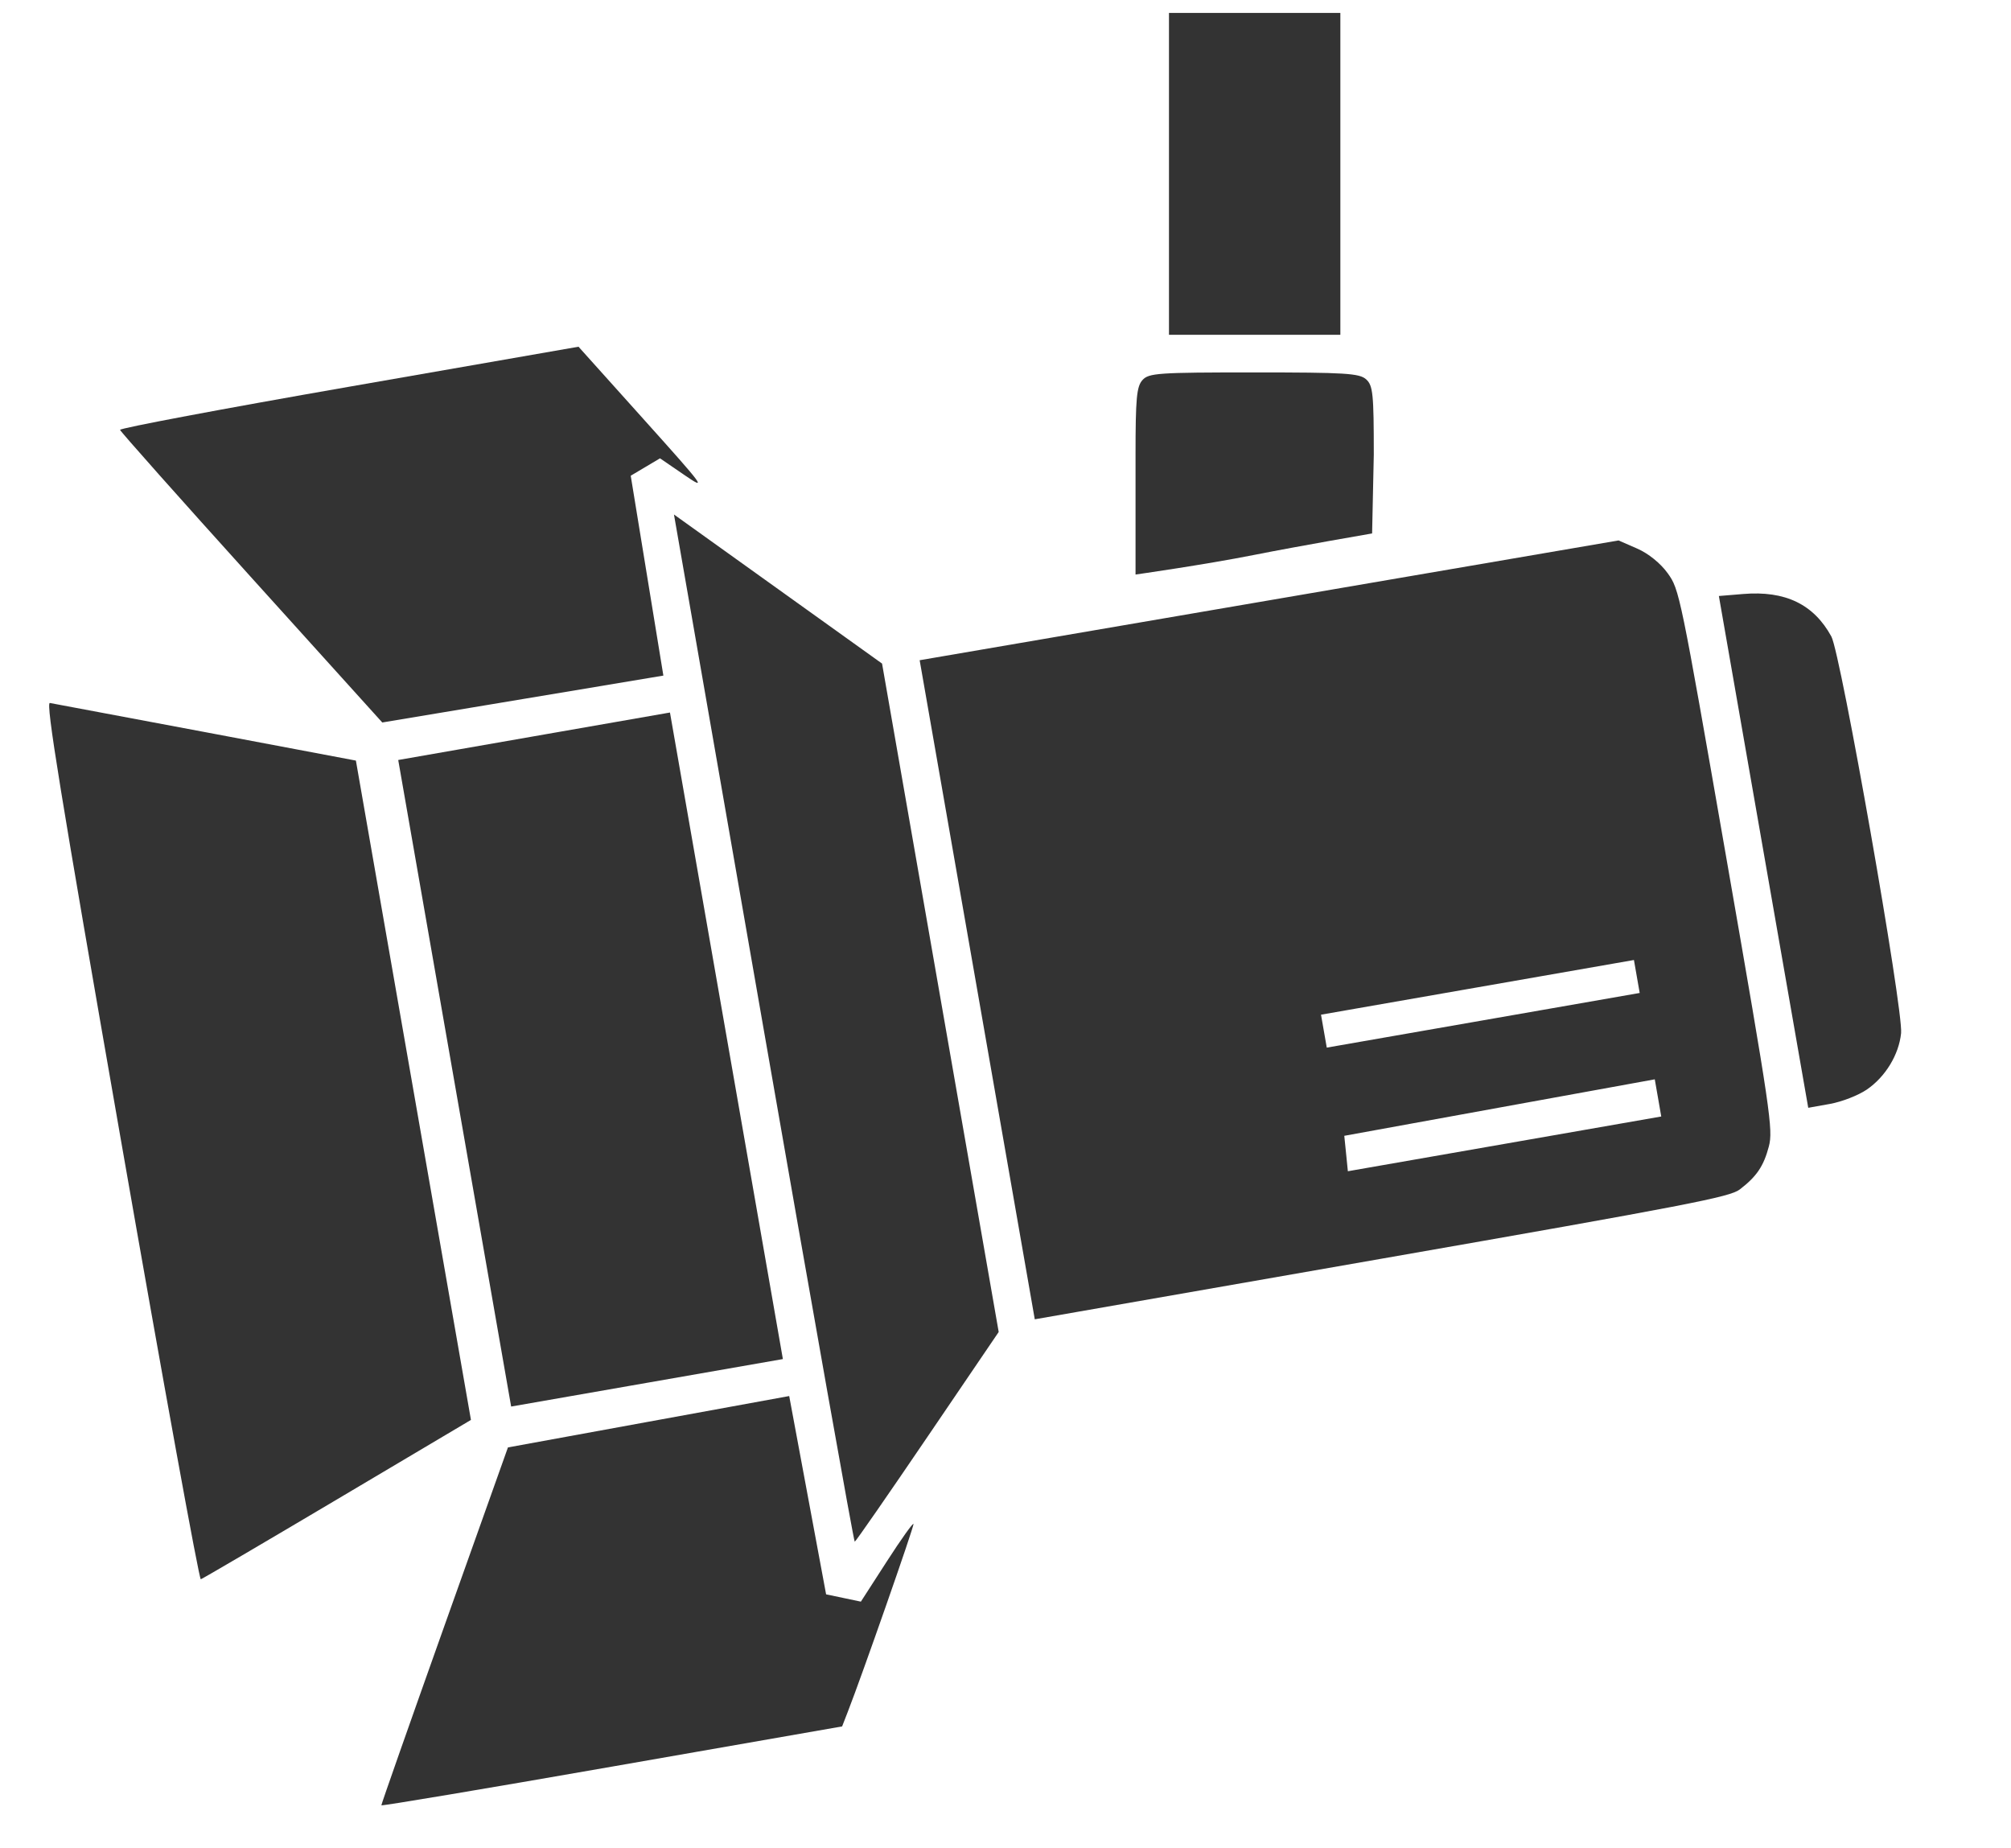 <?xml version="1.0" encoding="UTF-8"?> <svg xmlns="http://www.w3.org/2000/svg" width="86" height="79" viewBox="0 0 86 79" fill="none"><path fill-rule="evenodd" clip-rule="evenodd" d="M36.259 73.185C36.869 71.622 39.087 65.28 39.066 65.163C39.052 65.091 38.54 65.809 37.928 66.758L36.815 68.483L36.072 68.327L35.328 68.171L34.539 63.932L33.75 59.692L27.736 60.79L21.722 61.889L19.009 69.507C17.518 73.696 16.302 77.154 16.309 77.191C16.315 77.228 20.751 76.484 26.166 75.538L36.013 73.818L36.259 73.185ZM39.667 61.43L42.709 56.953L40.215 42.663L37.721 28.373L33.272 25.186L28.822 21.999L32.651 43.967C34.757 56.049 36.512 65.928 36.553 65.921C36.593 65.914 37.994 63.893 39.667 61.43ZM14.429 64.101L20.14 60.713L17.68 46.617L15.22 32.521L8.793 31.308C5.259 30.642 2.262 30.079 2.133 30.058C1.948 30.028 2.569 33.85 5.179 48.791C6.982 59.115 8.516 67.546 8.587 67.526C8.659 67.506 11.287 65.965 14.429 64.101ZM74.4 50.859C75.122 50.306 75.423 49.862 75.644 49.022C75.832 48.309 75.719 47.542 73.836 36.739C71.851 25.353 71.821 25.209 71.319 24.511C71.013 24.085 70.494 23.666 70.014 23.456L69.217 23.108L54.273 25.669L39.329 28.23L41.791 42.321L44.252 56.411L59.086 53.819C72.195 51.528 73.977 51.184 74.4 50.859ZM31.066 44.289L28.651 30.466L22.841 31.481L17.03 32.496L19.444 46.319L21.859 60.141L27.669 59.126L33.48 58.111L31.066 44.289ZM79.832 46.589C80.631 46.043 81.209 45.091 81.3 44.173C81.398 43.175 78.721 27.954 78.318 27.216C77.564 25.837 76.347 25.249 74.548 25.398L73.507 25.484L75.418 36.426L77.329 47.367L78.253 47.202C78.766 47.11 79.468 46.837 79.832 46.589ZM57.565 49.322L57.488 48.565L64.127 47.357L70.766 46.15L70.905 46.945L71.043 47.739L64.342 48.91L57.641 50.08L57.565 49.322ZM56.616 44.09L56.493 43.386L63.184 42.217L69.875 41.048L69.998 41.752L70.121 42.457L63.43 43.626L56.739 44.794L56.616 44.09ZM27.671 24.614L26.973 20.341L27.599 19.969L28.225 19.597L29.261 20.306C30.249 20.982 30.166 20.868 27.519 17.92L24.74 14.825L14.923 16.537C9.523 17.478 5.119 18.308 5.134 18.38C5.15 18.452 7.679 21.297 10.755 24.701L16.348 30.892L22.358 29.89L28.369 28.887L27.671 24.614Z" fill="#333333"></path><path fill-rule="evenodd" clip-rule="evenodd" d="M58.75 19.437C58.75 16.834 58.714 16.483 58.423 16.22C58.137 15.961 57.535 15.924 53.624 15.924C49.52 15.924 49.129 15.951 48.857 16.251C48.608 16.527 48.561 17.029 48.561 19.468L48.561 24.566C48.561 24.566 51.498 24.15 53.624 23.729C55.576 23.342 58.678 22.809 58.678 22.809L58.75 19.437ZM57.32 7.434L57.32 0.552L53.656 0.552L49.991 0.552L49.991 7.434L49.991 14.315L53.656 14.315L57.32 14.315L57.32 7.434Z" fill="#333333"></path></svg> 